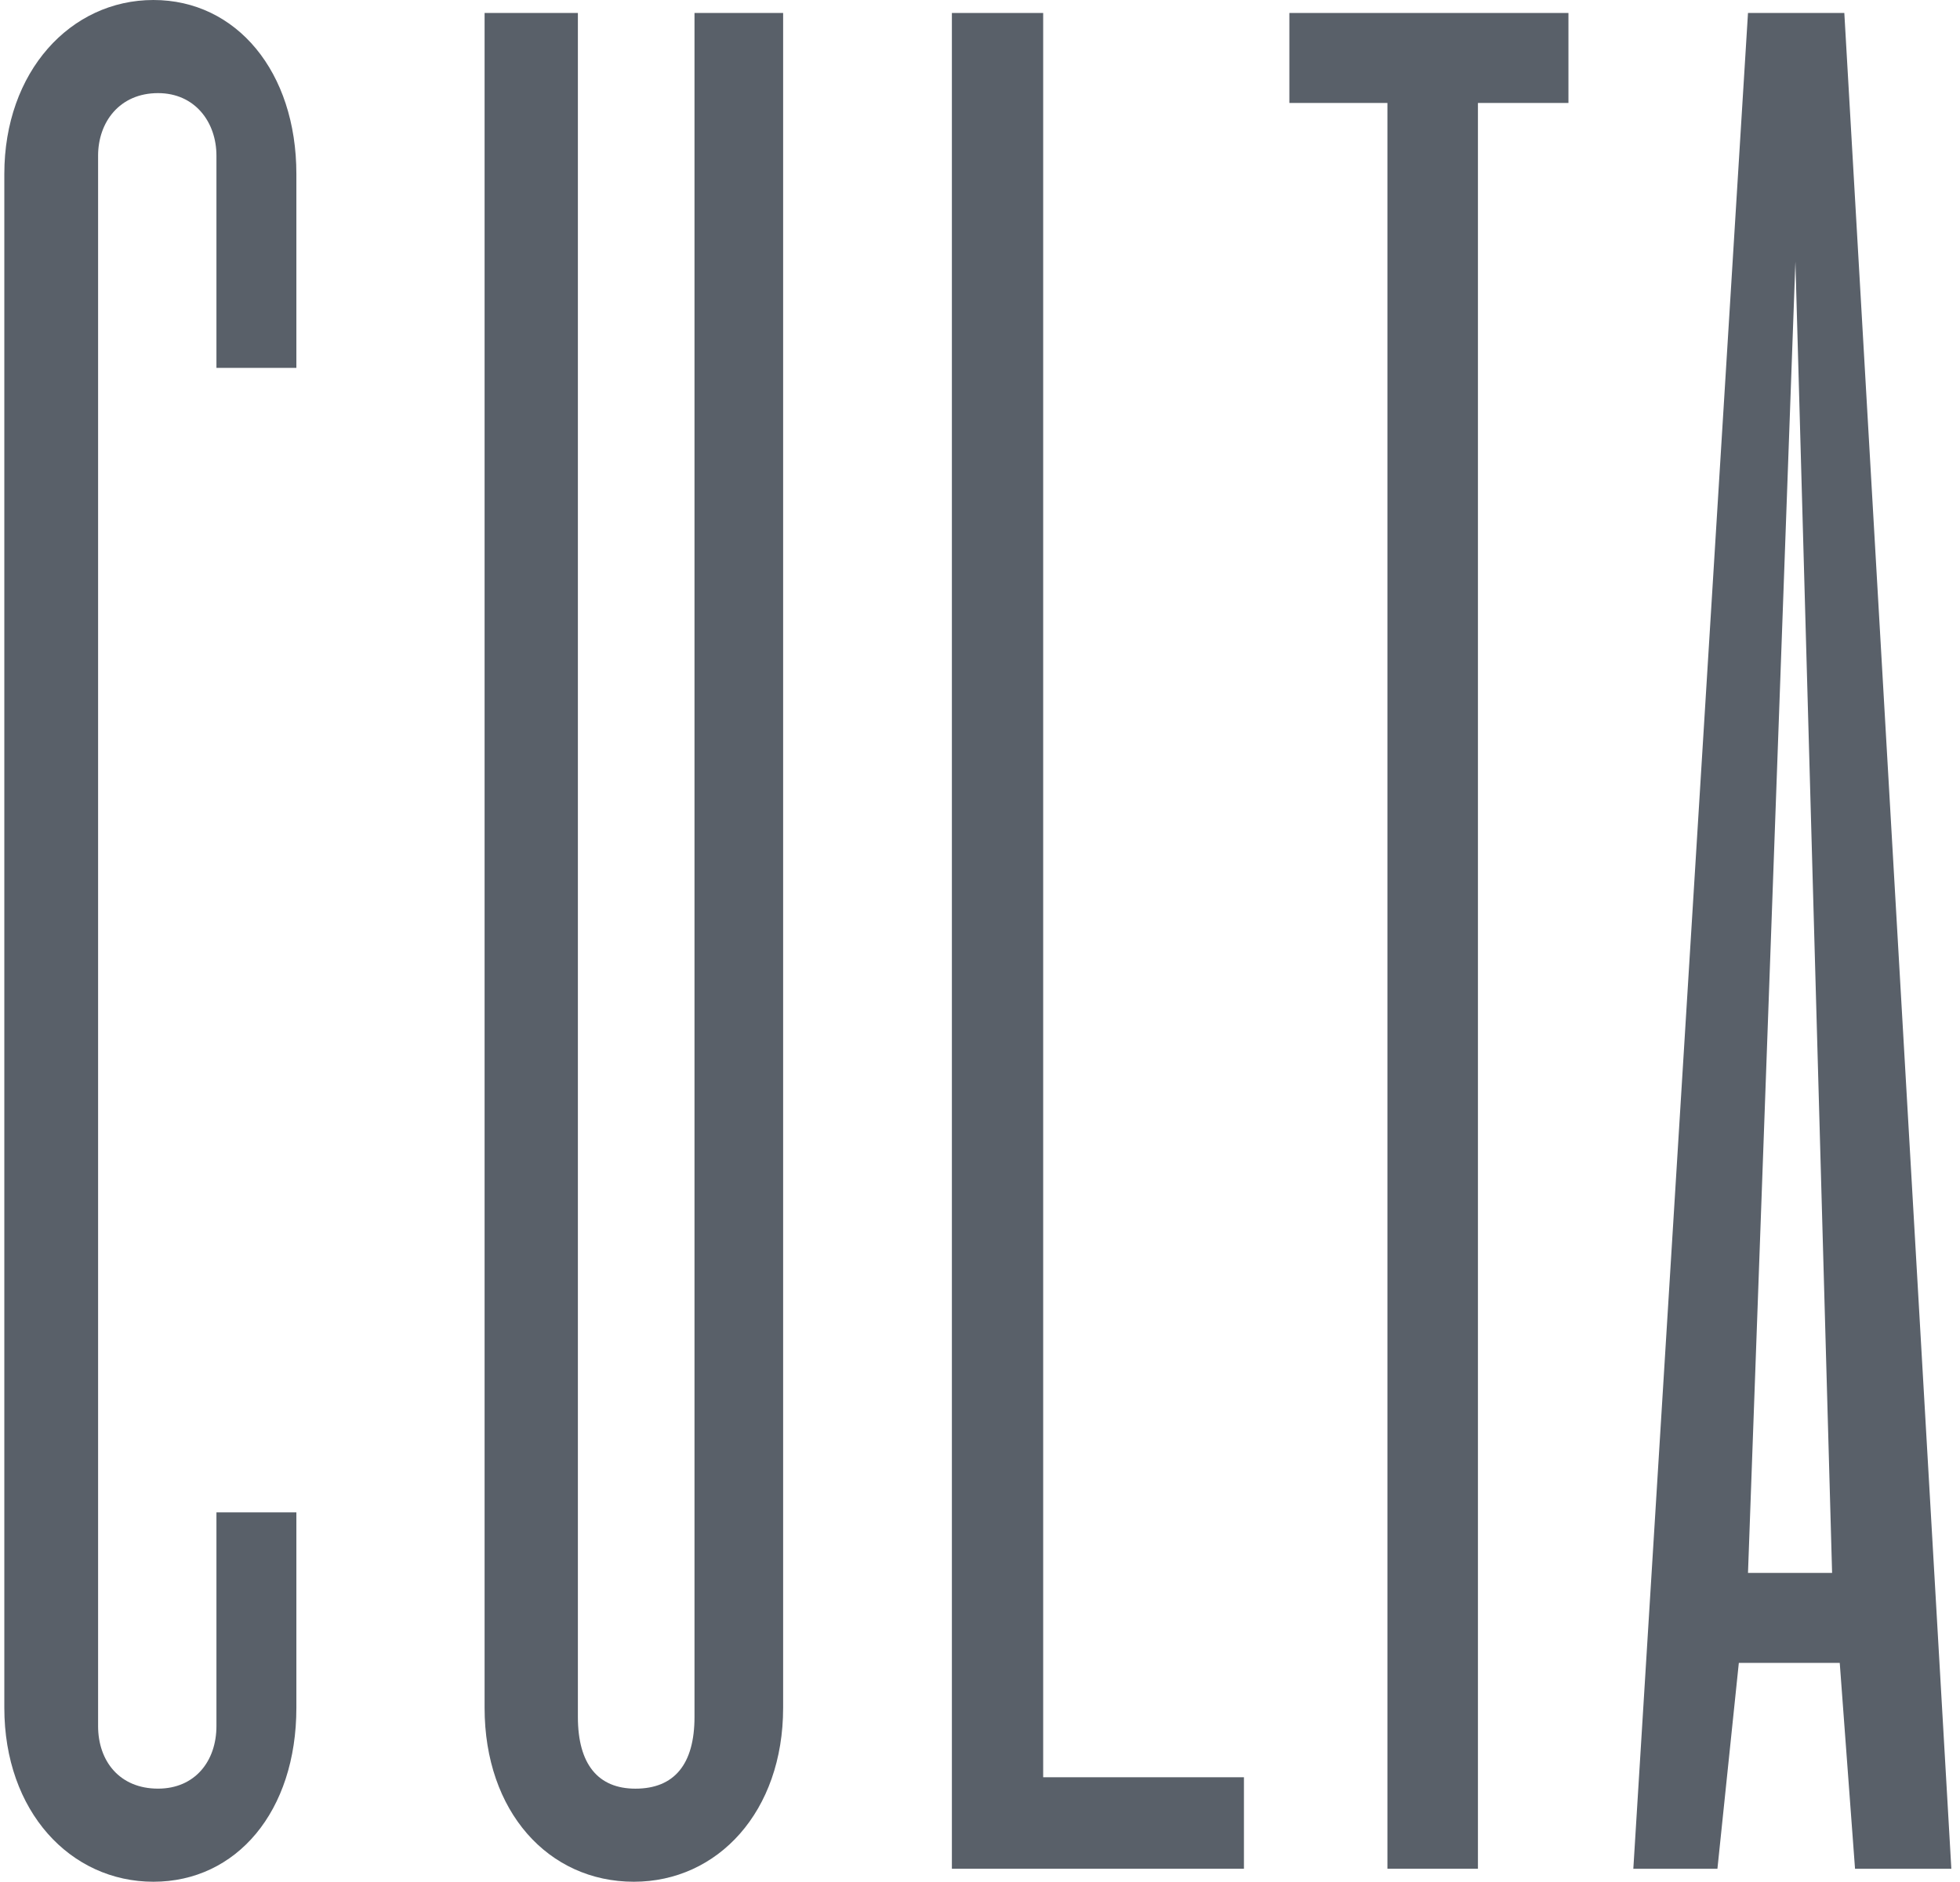 <svg width="151" height="145" viewBox="0 0 151 145" fill="none" xmlns="http://www.w3.org/2000/svg">
<g id="culta-logo">
<path id="Fill 1" fill-rule="evenodd" clip-rule="evenodd" d="M11.82 145C5.425 145 0.333 139.59 0.333 131.592V13.409C0.333 5.528 5.425 0 11.82 0C18.215 0 22.833 5.528 22.833 13.409V28.347H16.675V11.997C16.675 9.41 15.018 7.175 12.175 7.175C9.215 7.175 7.557 9.41 7.557 11.997V133.003C7.557 135.708 9.215 137.826 12.175 137.826C15.018 137.826 16.675 135.708 16.675 133.003V116.536H22.833V131.592C22.833 139.59 18.215 145 11.82 145Z" fill="#596069"/>
<path id="Fill 3" fill-rule="evenodd" clip-rule="evenodd" d="M48.833 145C42.245 145 37.333 139.592 37.333 131.597V1H44.521V132.303C44.521 135.947 46.078 137.828 48.953 137.828C51.948 137.828 53.505 135.947 53.505 132.303V1H60.333V131.597C60.333 139.592 55.302 145 48.833 145Z" fill="#596069"/>
<path id="Fill 5" fill-rule="evenodd" clip-rule="evenodd" d="M73.334 144V1H80.367V136.949H95.834V144H73.334Z" fill="#596069"/>
<path id="Fill 7" fill-rule="evenodd" clip-rule="evenodd" d="M113.861 7.934V144H106.888V7.934H99.334V1H120.834V7.934H113.861Z" fill="#596069"/>
<path id="Fill 9" fill-rule="evenodd" clip-rule="evenodd" d="M138.319 20.156L134.667 121.201H141.146L138.319 20.156ZM142.913 144L141.735 128.135H133.961L132.312 144H125.833L134.667 1H142.088L150.333 144H142.913Z" fill="#596069"/>
</g>
</svg>
